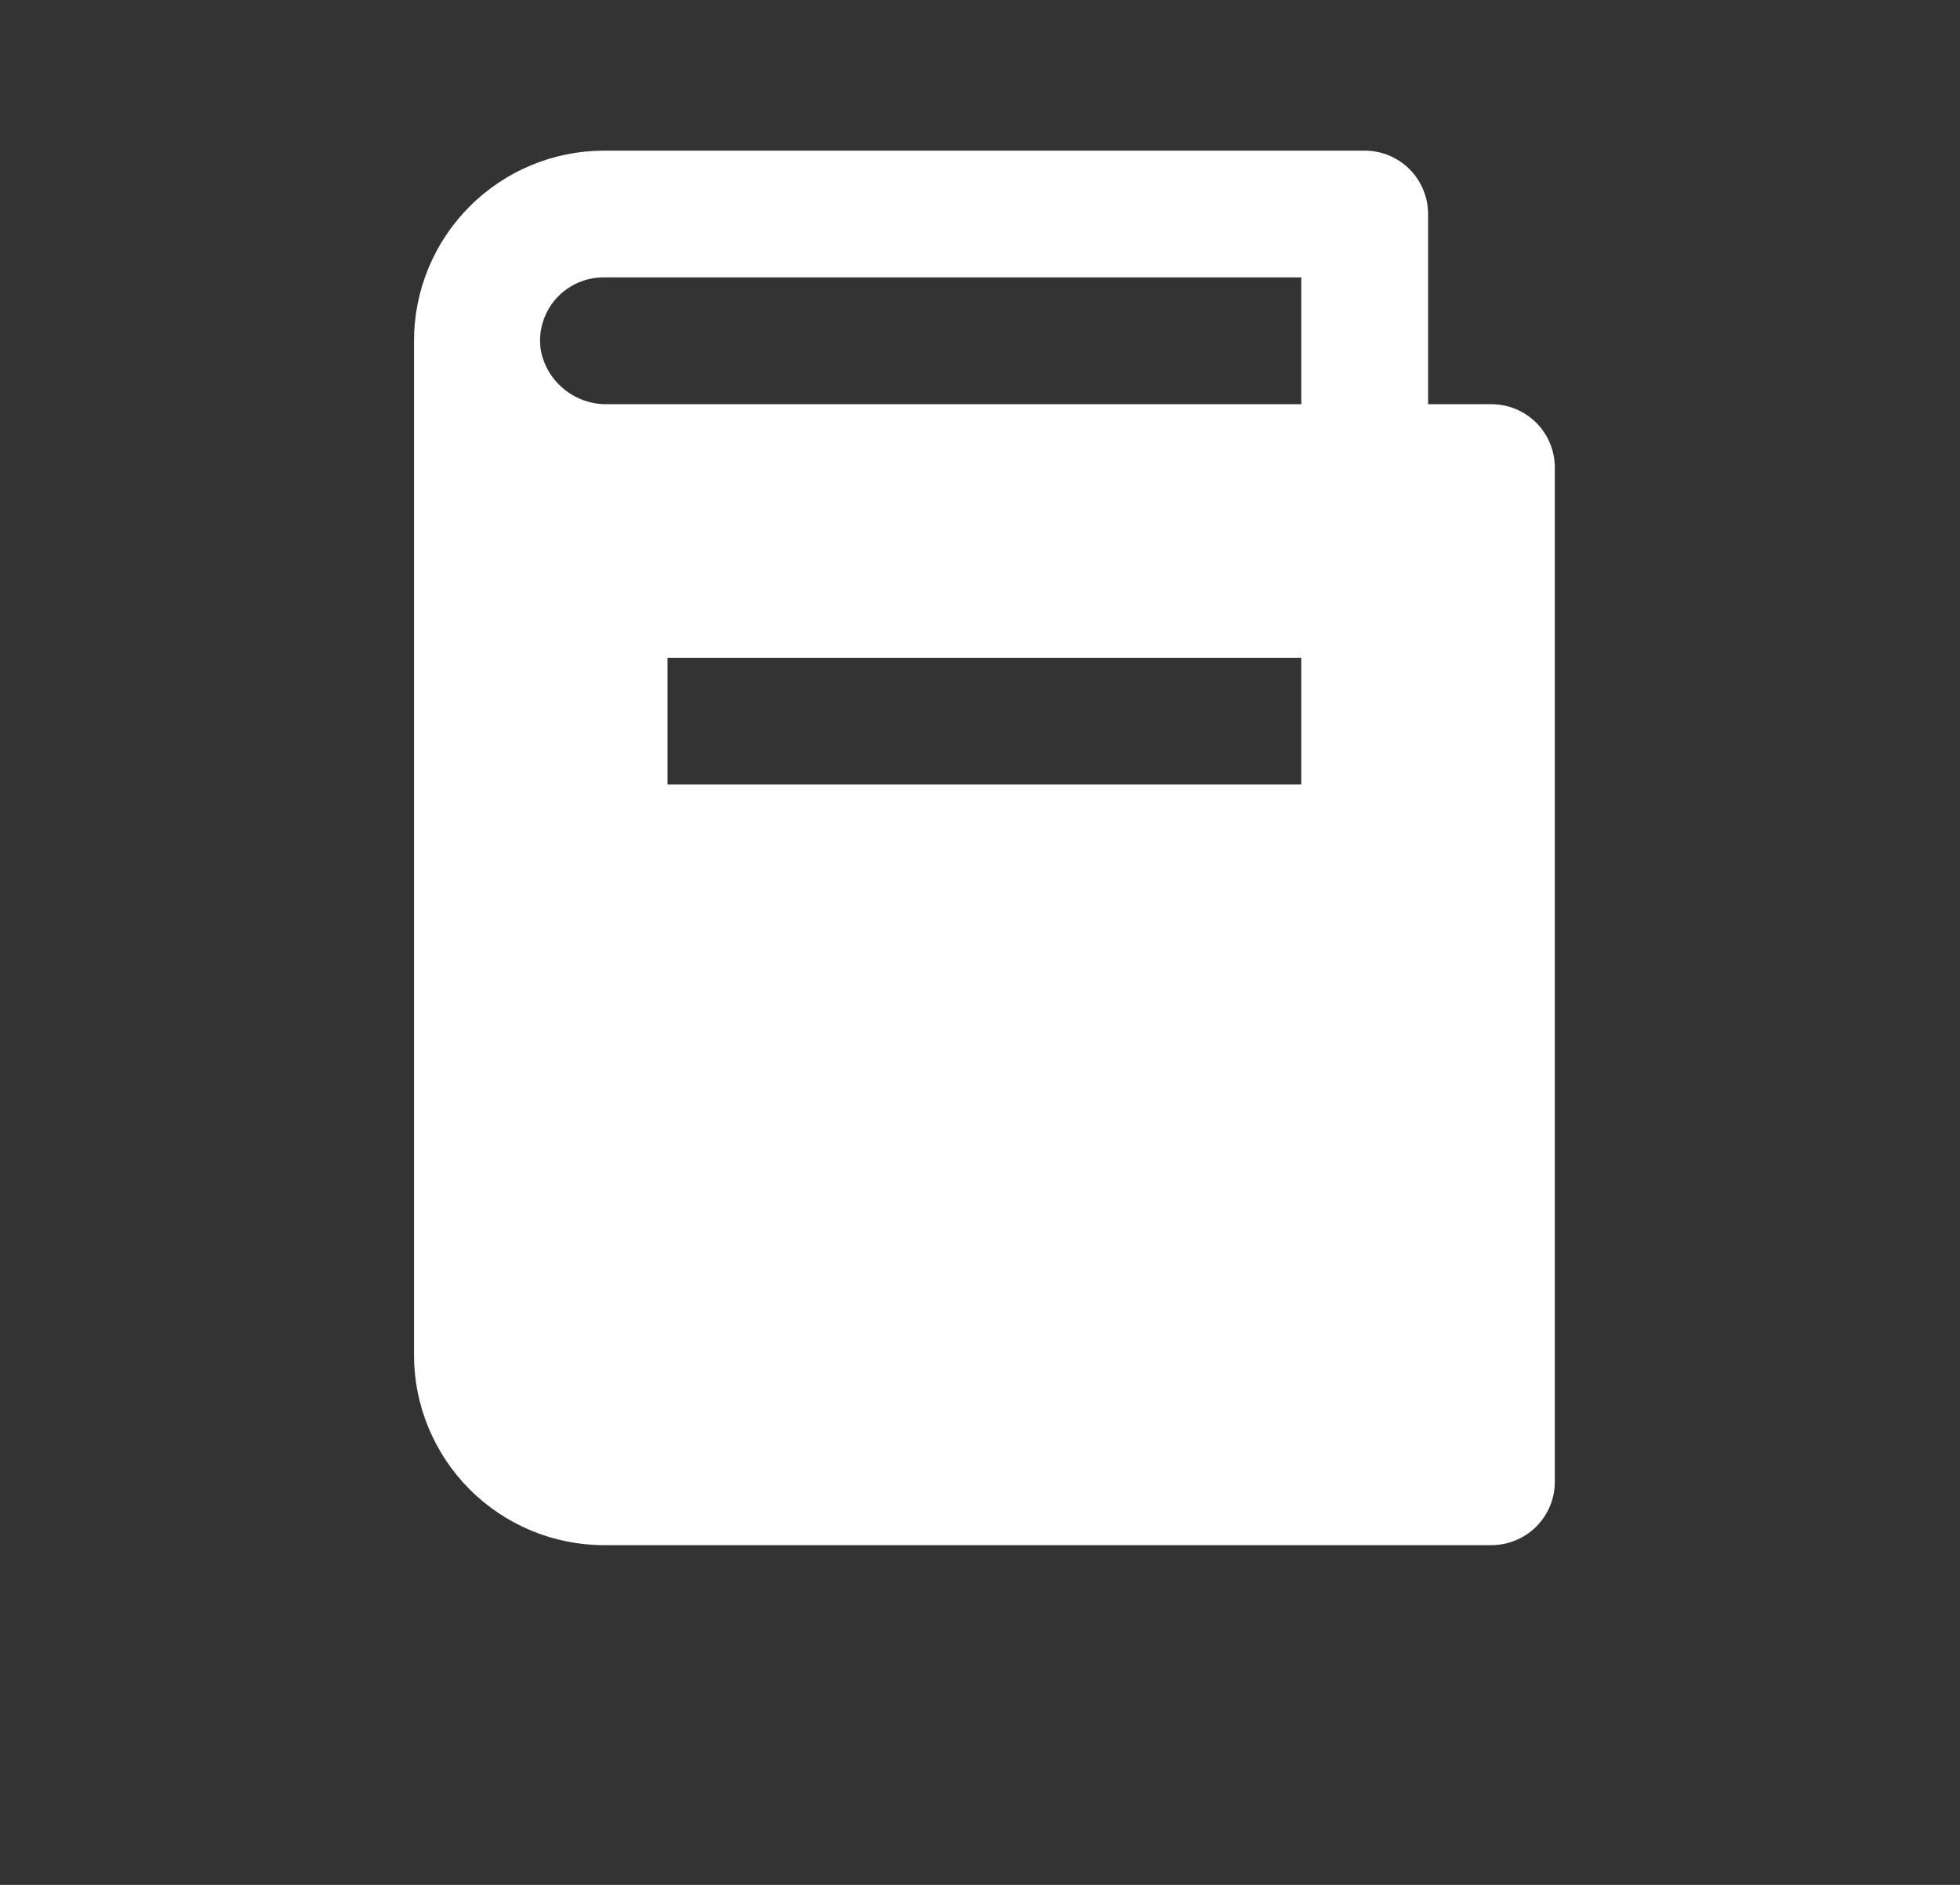 <svg width="26" height="25" viewBox="0 0 26 25" fill="none" xmlns="http://www.w3.org/2000/svg">
<rect x="0" y="0" width="26" height="25" fill="#333333" stroke="none"/>
<path d="M19.784 5.361H18.944V2.839C18.944 2.616 18.855 2.402 18.698 2.244C18.54 2.087 18.326 1.998 18.103 1.998H8.014C7.345 1.998 6.704 2.264 6.231 2.737C5.758 3.21 5.492 3.851 5.492 4.52V17.972C5.492 18.641 5.758 19.282 6.231 19.755C6.704 20.228 7.345 20.494 8.014 20.494H19.784C20.007 20.494 20.221 20.405 20.379 20.248C20.537 20.09 20.625 19.876 20.625 19.653V6.202C20.625 5.979 20.537 5.765 20.379 5.607C20.221 5.45 20.007 5.361 19.784 5.361ZM17.262 10.405H8.855V8.724H17.262V10.405ZM17.262 5.361H8.056C7.849 5.365 7.646 5.295 7.485 5.164C7.323 5.034 7.213 4.85 7.174 4.646C7.155 4.526 7.163 4.403 7.197 4.286C7.231 4.169 7.29 4.06 7.37 3.968C7.45 3.877 7.549 3.803 7.661 3.753C7.772 3.703 7.892 3.678 8.014 3.679H17.262V5.361Z" fill="white"/>
</svg>
